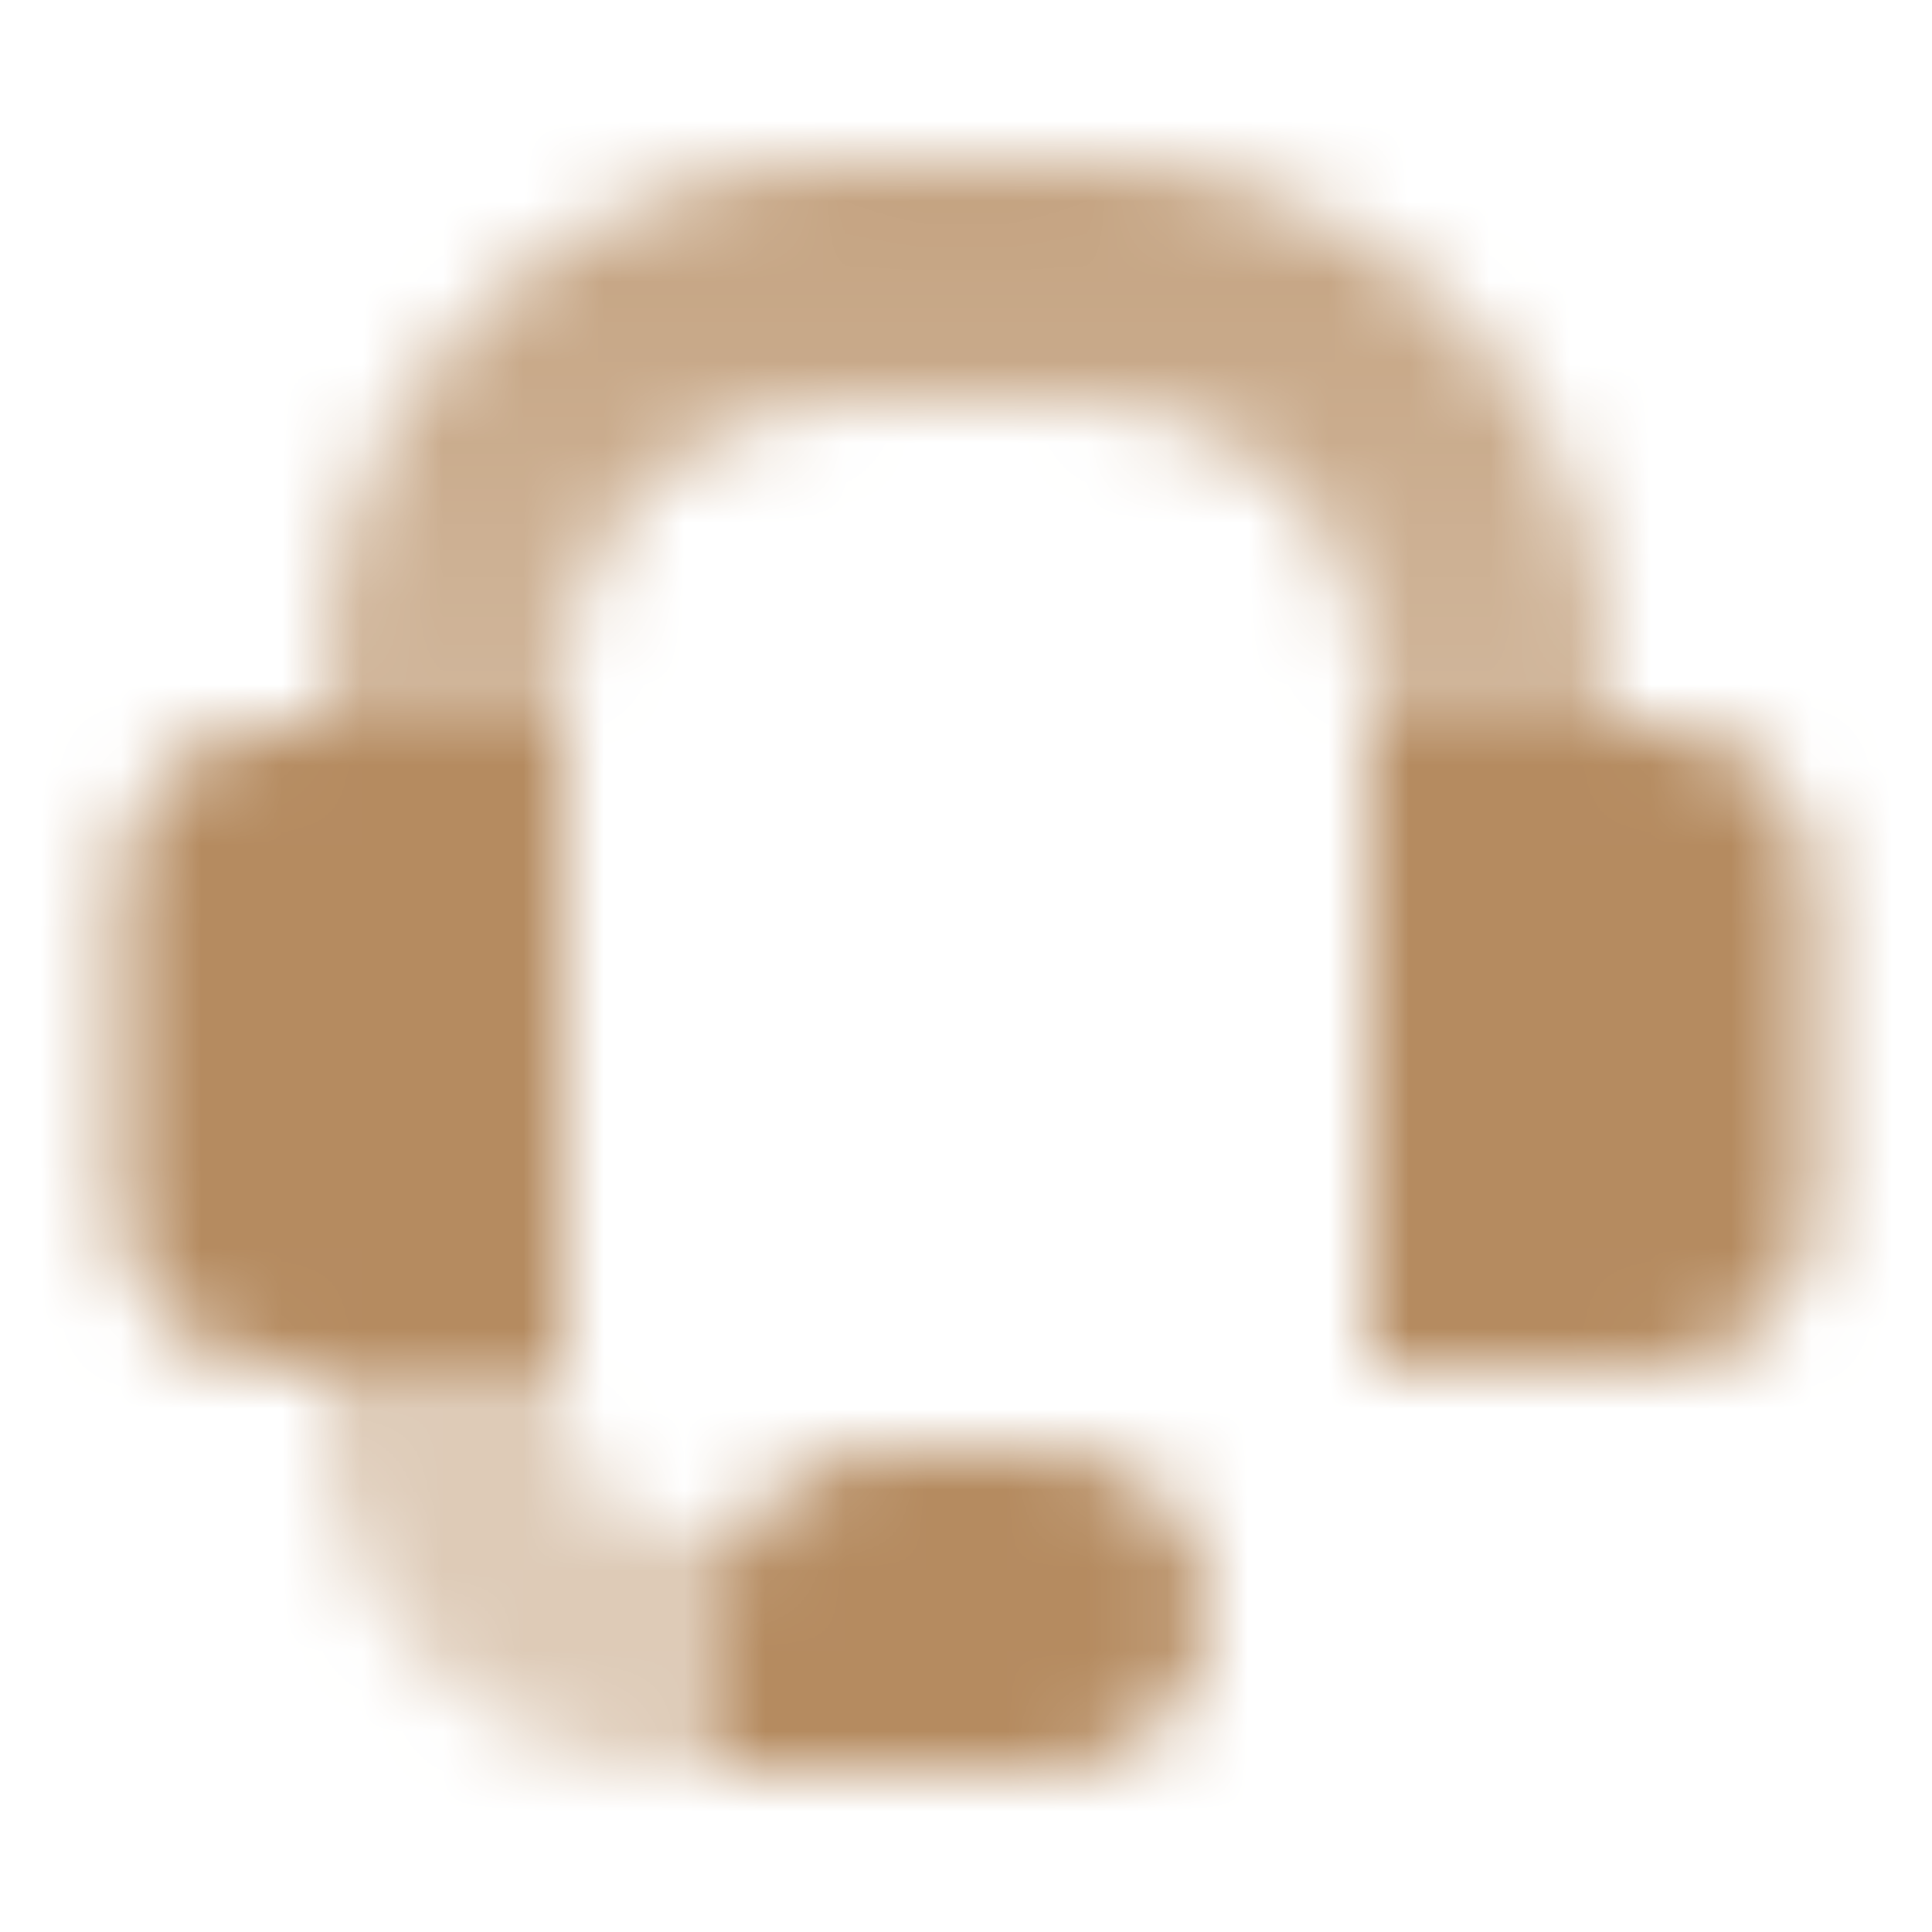<svg width="24" height="24" viewBox="0 0 24 24" fill="none" xmlns="http://www.w3.org/2000/svg">
<mask id="mask0_269_2978" style="mask-type:alpha" maskUnits="userSpaceOnUse" x="1" y="2" width="22" height="20">
<path d="M17 9H20.5C21.605 9 22.5 9.895 22.5 11V15C22.5 16.105 21.605 17 20.5 17H17V9Z" fill="black"/>
<path d="M7 9H3.5C2.395 9 1.5 9.895 1.5 11V15C1.5 16.105 2.395 17 3.5 17H7V9Z" fill="black"/>
<path fill-rule="evenodd" clip-rule="evenodd" d="M7 8.5C7 6.567 8.567 5 10.5 5H13.5C15.433 5 17 6.567 17 8.5V11H20V8.5C20 4.91 17.09 2 13.5 2H10.5C6.91 2 4 4.91 4 8.5V11H7V8.5Z" fill="url(#paint0_linear_269_2978)"/>
<path d="M8.5 19C7.672 19 7 18.328 7 17.5V11.5H4V17.5C4 19.985 6.015 22 8.5 22H12V19H8.5Z" fill="black" fill-opacity="0.45"/>
<path d="M9 20C9 18.895 9.895 18 11 18H13C14.105 18 15 18.895 15 20C15 21.105 14.105 22 13 22H9V20Z" fill="black"/>
</mask>
<g mask="url(#mask0_269_2978)">
<path d="M0 0H24V24H0V0Z" fill="#B58B60"/>
</g>
<defs>
<linearGradient id="paint0_linear_269_2978" x1="12.5" y1="2" x2="12.5" y2="10" gradientUnits="userSpaceOnUse">
<stop stop-opacity="0.8"/>
<stop offset="1" stop-opacity="0.6"/>
</linearGradient>
</defs>
</svg>
